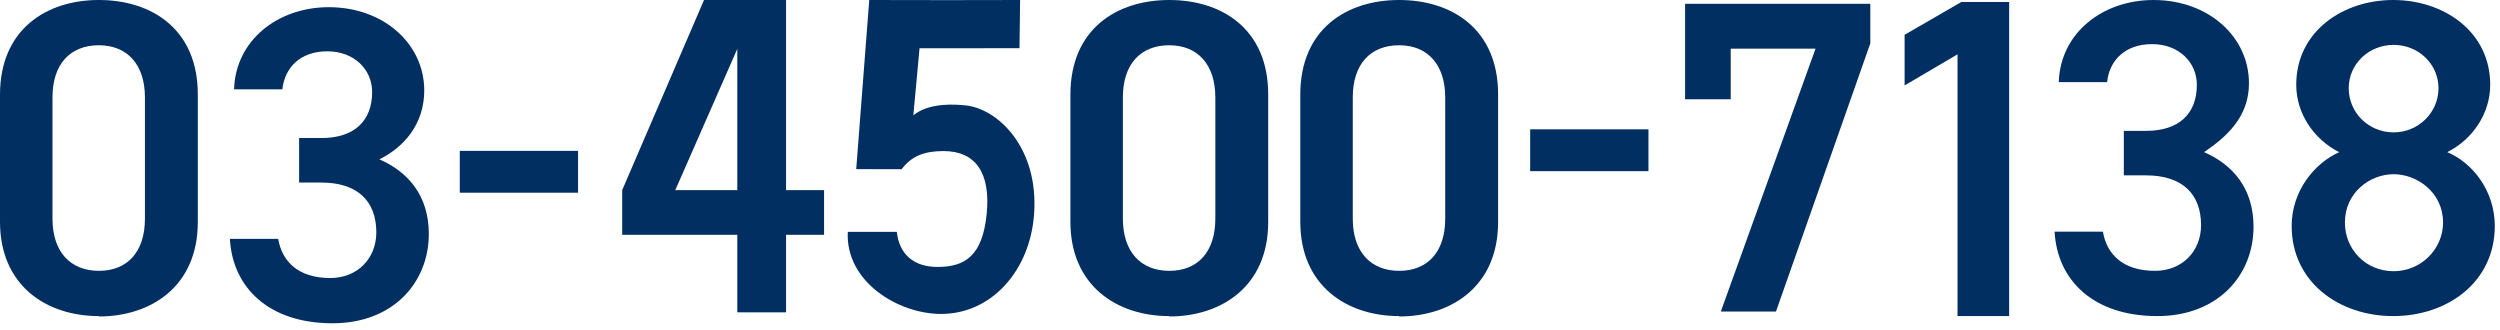 <svg width="174" height="23" viewBox="0 0 174 23" fill="none" xmlns="http://www.w3.org/2000/svg">
<g clip-path="url(#clip0_39_44)">
<path d="M20.845 9.607H22.38C24.657 9.607 25.901 8.416 25.901 6.404C25.901 4.842 24.657 3.571 22.777 3.571C20.898 3.571 19.812 4.709 19.653 6.218H16.291C16.397 2.777 19.362 0.5 22.883 0.5C26.722 0.5 29.528 3.068 29.528 6.298C29.528 8.628 28.125 10.242 26.404 11.09C28.416 11.963 29.846 13.631 29.846 16.279C29.846 19.667 27.357 22.5 23.148 22.5C18.7 22.5 16.185 20.011 16 16.623H19.362C19.627 18.185 20.739 19.35 22.989 19.35C24.895 19.35 26.192 17.973 26.192 16.173C26.192 14.002 24.895 12.705 22.354 12.705H20.818V9.607H20.845Z" fill="#022F62"/>
<path d="M147.845 9.107H149.38C151.657 9.107 152.901 7.916 152.901 5.904C152.901 4.342 151.657 3.071 149.777 3.071C147.898 3.071 146.812 4.209 146.653 5.718H143.291C143.397 2.277 146.362 0 149.883 0C153.722 0 156.528 2.568 156.528 5.798C156.528 8.128 155 9.5 153.404 10.59C155.416 11.463 156.846 13.131 156.846 15.779C156.846 19.167 154.357 22 150.148 22C145.7 22 143.185 19.511 143 16.123H146.362C146.627 17.685 147.739 18.85 149.989 18.85C151.895 18.85 153.193 17.473 153.193 15.673C153.193 13.502 151.895 12.205 149.354 12.205H147.818V9.107H147.845Z" fill="#022F62"/>
<path d="M32 10.5H40.233V13.412H32V10.5Z" fill="#022F62"/>
<path d="M6.883 22C3.23 22 0 19.882 0 15.434V6.592C0 2.039 3.23 0 6.883 0C10.537 0 13.767 2.012 13.767 6.566V15.461C13.767 19.909 10.537 22.026 6.883 22.026V22ZM6.883 3.15C4.871 3.15 3.653 4.474 3.653 6.777V15.223C3.653 17.526 4.898 18.85 6.883 18.85C8.869 18.85 10.087 17.526 10.087 15.223V6.777C10.087 4.474 8.842 3.15 6.883 3.15Z" fill="#022F62"/>
<path d="M162.809 10.59C161.062 9.716 159.818 7.916 159.818 5.904C159.818 2.197 163.048 0 166.569 0C170.09 0 173.319 2.197 173.319 5.904C173.319 7.916 172.075 9.716 170.328 10.59C172.102 11.331 173.637 13.29 173.637 15.726C173.637 19.644 170.328 22 166.569 22C162.809 22 159.5 19.644 159.5 15.726C159.5 13.29 161.088 11.357 162.809 10.59ZM166.595 18.876C168.501 18.876 170.037 17.341 170.037 15.487C170.037 13.396 168.236 12.125 166.595 12.125C164.954 12.125 163.206 13.396 163.206 15.487C163.206 17.341 164.636 18.876 166.595 18.876ZM166.595 9.213C168.316 9.213 169.719 7.836 169.719 6.142C169.719 4.448 168.316 3.124 166.595 3.124C164.874 3.124 163.471 4.448 163.471 6.142C163.471 7.836 164.848 9.213 166.595 9.213Z" fill="#022F62"/>
<path d="M106.5 9H114.733V11.912H106.5V9Z" fill="#022F62"/>
<path d="M117.281 6.909V0.264H130.174V3.018L123.608 21.682H119.769L126.361 3.388H120.458V6.909H117.281Z" fill="#022F62"/>
<path d="M81.383 22C77.73 22 74.5 19.882 74.5 15.434V6.592C74.5 2.012 77.73 3.05176e-05 81.383 3.05176e-05C85.037 3.05176e-05 88.266 2.012 88.266 6.566V15.461C88.266 19.909 85.037 22.026 81.383 22.026V22ZM81.383 3.15C79.371 3.15 78.153 4.474 78.153 6.777V15.223C78.153 17.526 79.398 18.85 81.383 18.85C83.369 18.85 84.587 17.526 84.587 15.223V6.777C84.587 4.474 83.342 3.15 81.383 3.15Z" fill="#022F62"/>
<path d="M97.383 22C93.73 22 90.5 19.882 90.5 15.434V6.592C90.5 2.012 93.73 3.05176e-05 97.383 3.05176e-05C101.037 3.05176e-05 104.267 2.012 104.267 6.566V15.461C104.267 19.909 101.037 22.026 97.383 22.026V22ZM97.383 3.15C95.371 3.15 94.153 4.474 94.153 6.777V15.223C94.153 17.526 95.398 18.85 97.383 18.85C99.369 18.85 100.587 17.526 100.587 15.223V6.777C100.587 4.474 99.342 3.15 97.383 3.15Z" fill="#022F62"/>
<path fill-rule="evenodd" clip-rule="evenodd" d="M54.71 0H49L43.305 13.231L43.305 16.34H51.316V21.737H54.71L54.71 16.34H57.355L57.355 13.231H54.71V6.616V0ZM51.316 13.231H47L51.316 3.401V13.231Z" fill="#022F62"/>
<path d="M139.837 22L136.244 21.997V12.992V3.78L132.56 5.947V2.422L136.504 0.141H139.837V11.001V22Z" fill="#022F62"/>
<path d="M62.76 11.779L59.593 11.771L60.5 0L65.986 0.009L71 0L70.956 3.355L64 3.361L63.568 8.032C64.355 7.37 65.674 7.169 67.211 7.335C69.492 7.583 72.309 10.321 71.972 14.914C71.684 18.851 69 21.85 65.5 21.85C62.5 21.85 58.829 19.596 59.006 16.136H62.419C62.584 17.71 63.612 18.579 65.25 18.579C67.186 18.579 68.376 17.784 68.671 14.914C68.966 12.043 67.906 10.515 65.674 10.515C64.327 10.515 63.45 10.859 62.76 11.771V11.779Z" fill="url(#paint0_linear_39_44)"/>
</g>
<defs>
<linearGradient id="paint0_linear_39_44" x1="14.047" y1="10.007" x2="183.124" y2="10.007" gradientUnits="userSpaceOnUse">
<stop offset="1" stop-color="#022F62"/>
</linearGradient>
<clipPath id="clip0_39_44">
<rect width="174" height="23" fill="white"/>
</clipPath>
</defs>
</svg>
